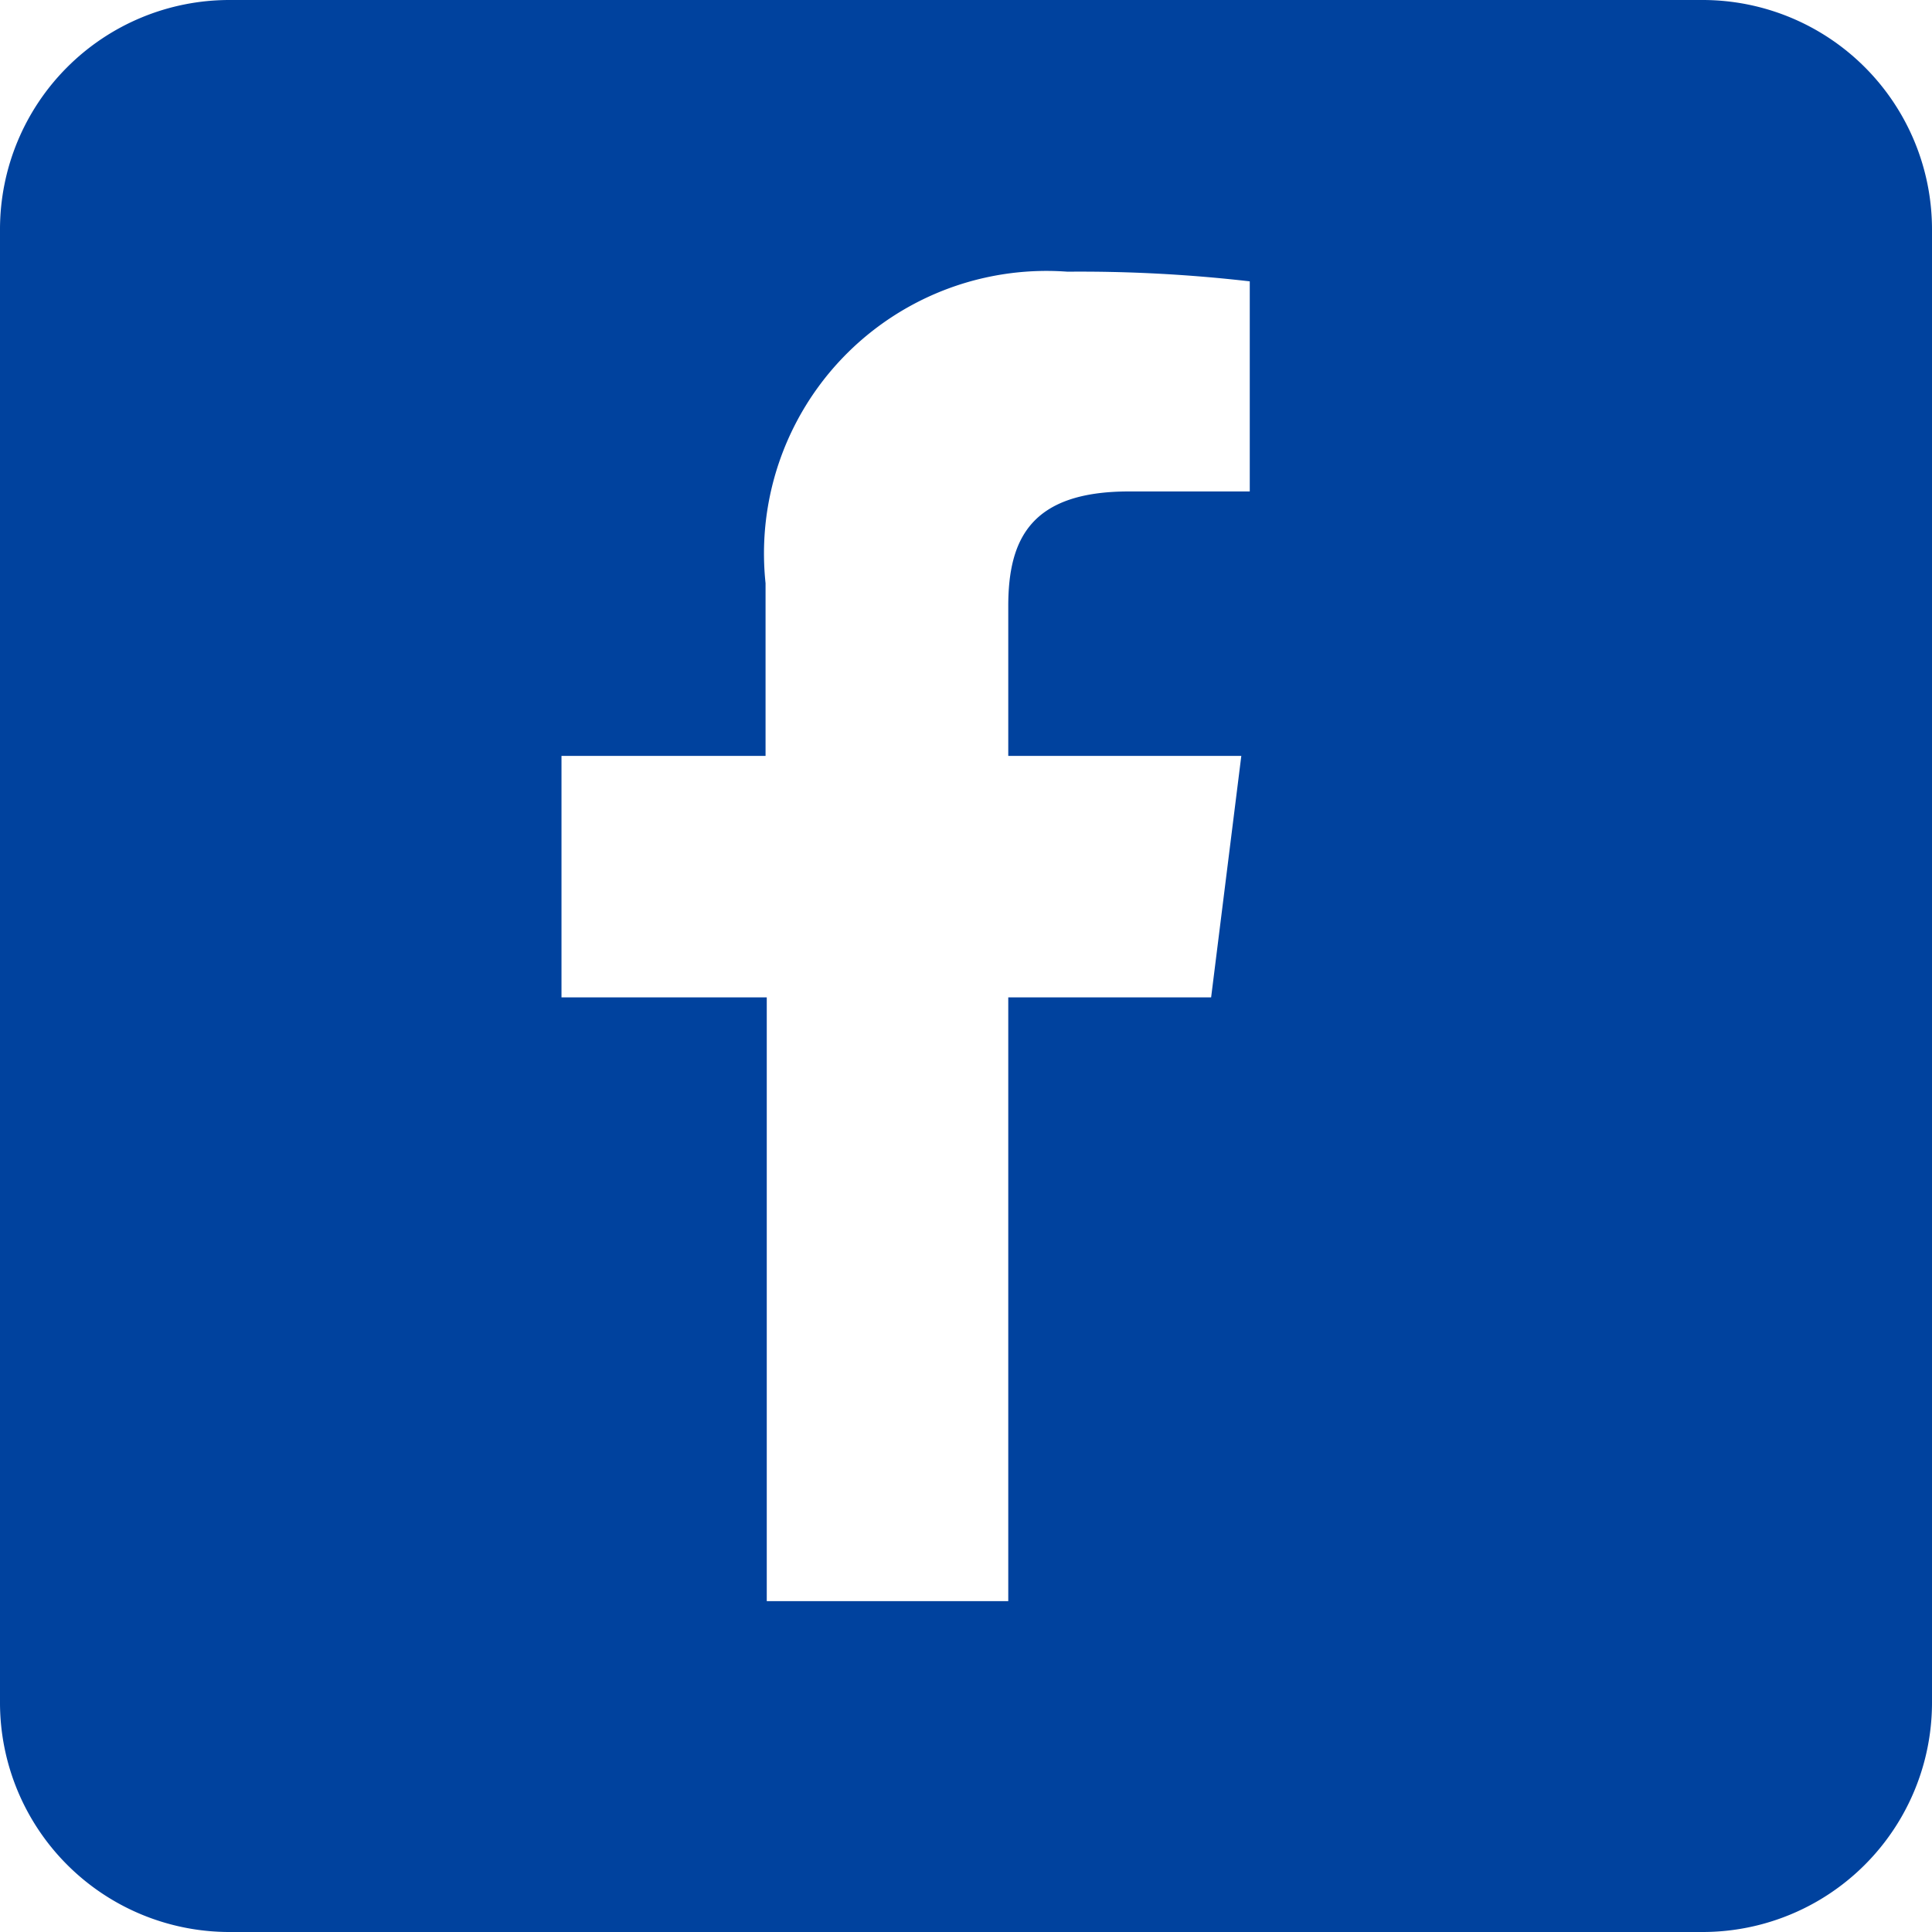 <svg id="Layer_1" data-name="Layer 1" xmlns="http://www.w3.org/2000/svg" viewBox="0 0 16 16"><defs><style>.cls-1{fill:#00429e;}</style></defs><title>Artboard 1</title><path class="cls-1" d="M14.1,0H1.9A1.9,1.9,0,0,0,0,1.9V14.1A1.9,1.9,0,0,0,1.9,16H14.1A1.9,1.9,0,0,0,16,14.1V1.9A1.9,1.9,0,0,0,14.1,0ZM10.35,4.07h-1c-.81,0-1,.39-1,.95V6.26h1.93l-.25,2H8.35v5h-2v-5H4.65v-2H6.34V4.83a2.34,2.34,0,0,1,2.5-2.58,12.25,12.25,0,0,1,1.51.08Z"/></svg>